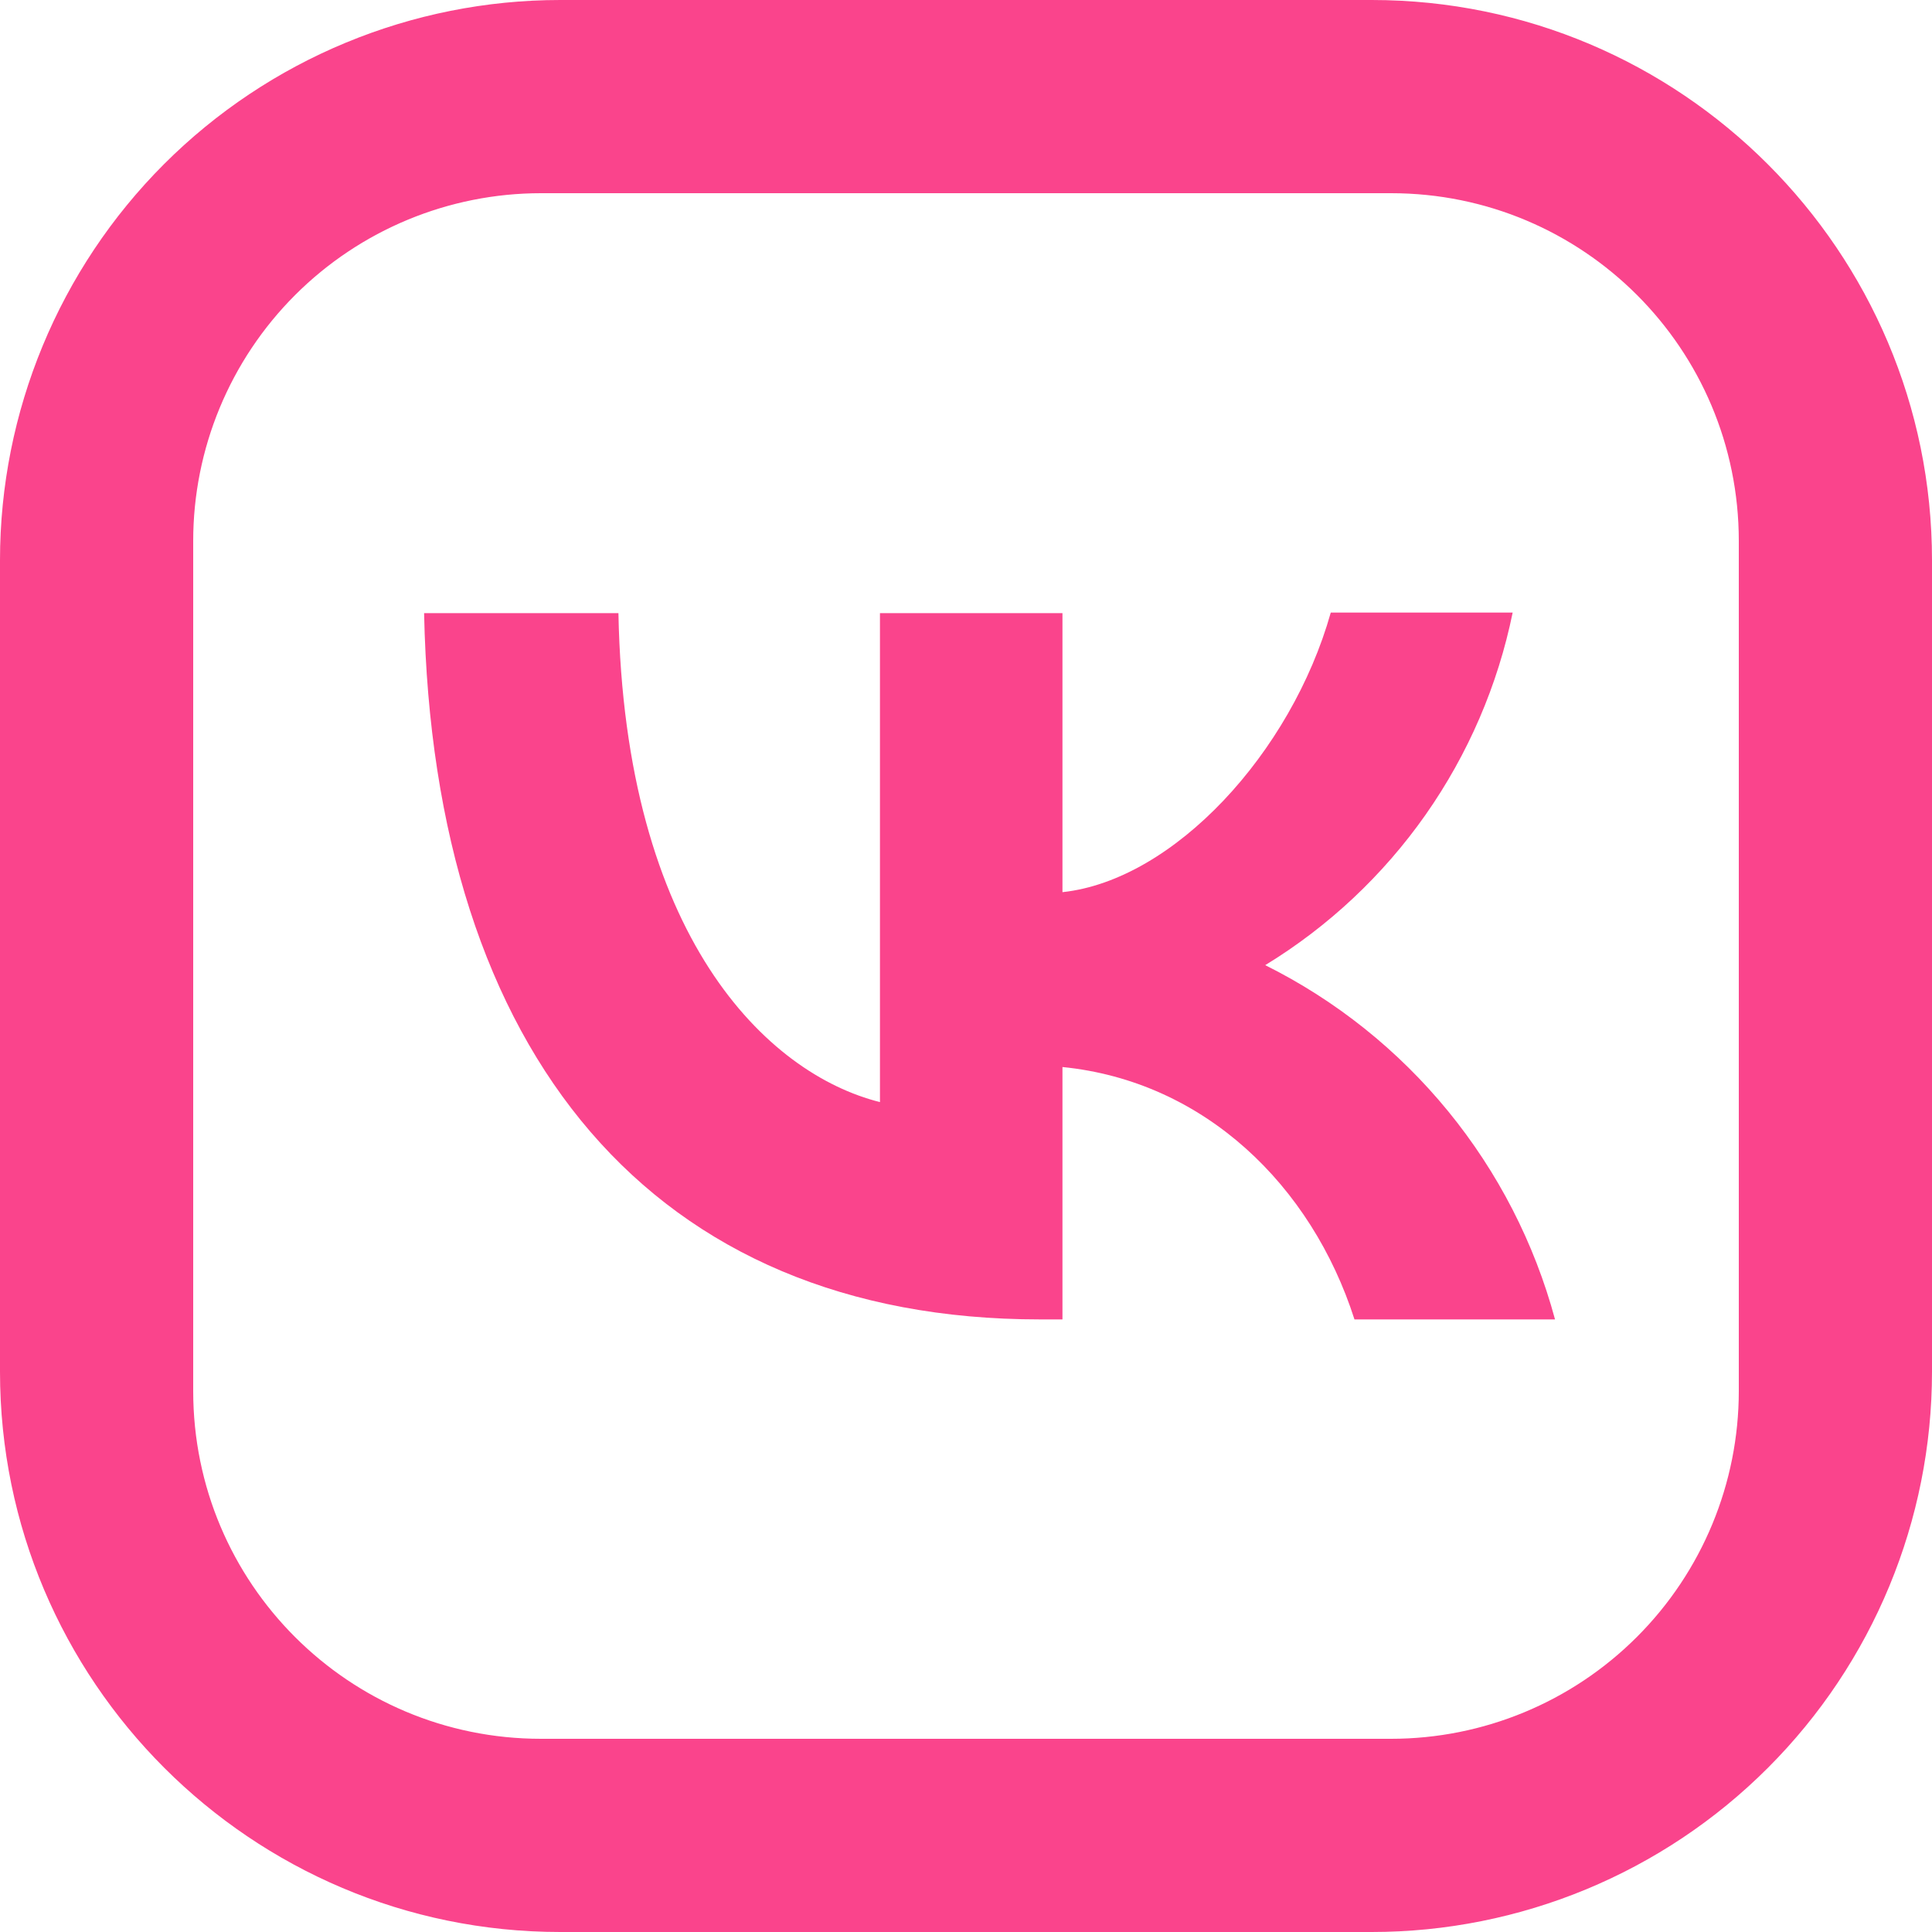 <?xml version="1.0" encoding="UTF-8"?> <svg xmlns="http://www.w3.org/2000/svg" width="41" height="41" viewBox="0 0 41 41" fill="none"><path d="M9 13.012H13.124C13.256 19.881 16.277 22.788 18.674 23.388V13.012H22.547V18.933C24.908 18.68 27.402 15.978 28.241 13H32.101C31.786 14.542 31.157 16.002 30.254 17.289C29.35 18.576 28.192 19.663 26.85 20.482C28.348 21.228 29.67 22.284 30.73 23.58C31.79 24.876 32.564 26.383 33 28H28.744C27.833 25.154 25.555 22.944 22.547 22.644V28H22.067C13.867 28 9.192 22.38 9 13.012Z" fill="#FA448C"></path><path d="M11.89 0H29.11C35.67 0 41 5.33 41 11.89V29.11C41 32.263 39.747 35.288 37.517 37.517C35.288 39.747 32.263 41 29.11 41H11.89C5.33 41 0 35.67 0 29.11V11.89C0 8.737 1.253 5.712 3.482 3.482C5.712 1.253 8.737 0 11.89 0ZM11.48 4.1C9.523 4.1 7.646 4.878 6.262 6.262C4.878 7.646 4.1 9.523 4.1 11.48V29.52C4.1 33.599 7.401 36.9 11.48 36.9H29.52C31.477 36.9 33.354 36.123 34.738 34.738C36.123 33.354 36.9 31.477 36.9 29.52V11.48C36.9 7.401 33.599 4.1 29.52 4.1H11.48Z" fill="#FA448C"></path></svg> 